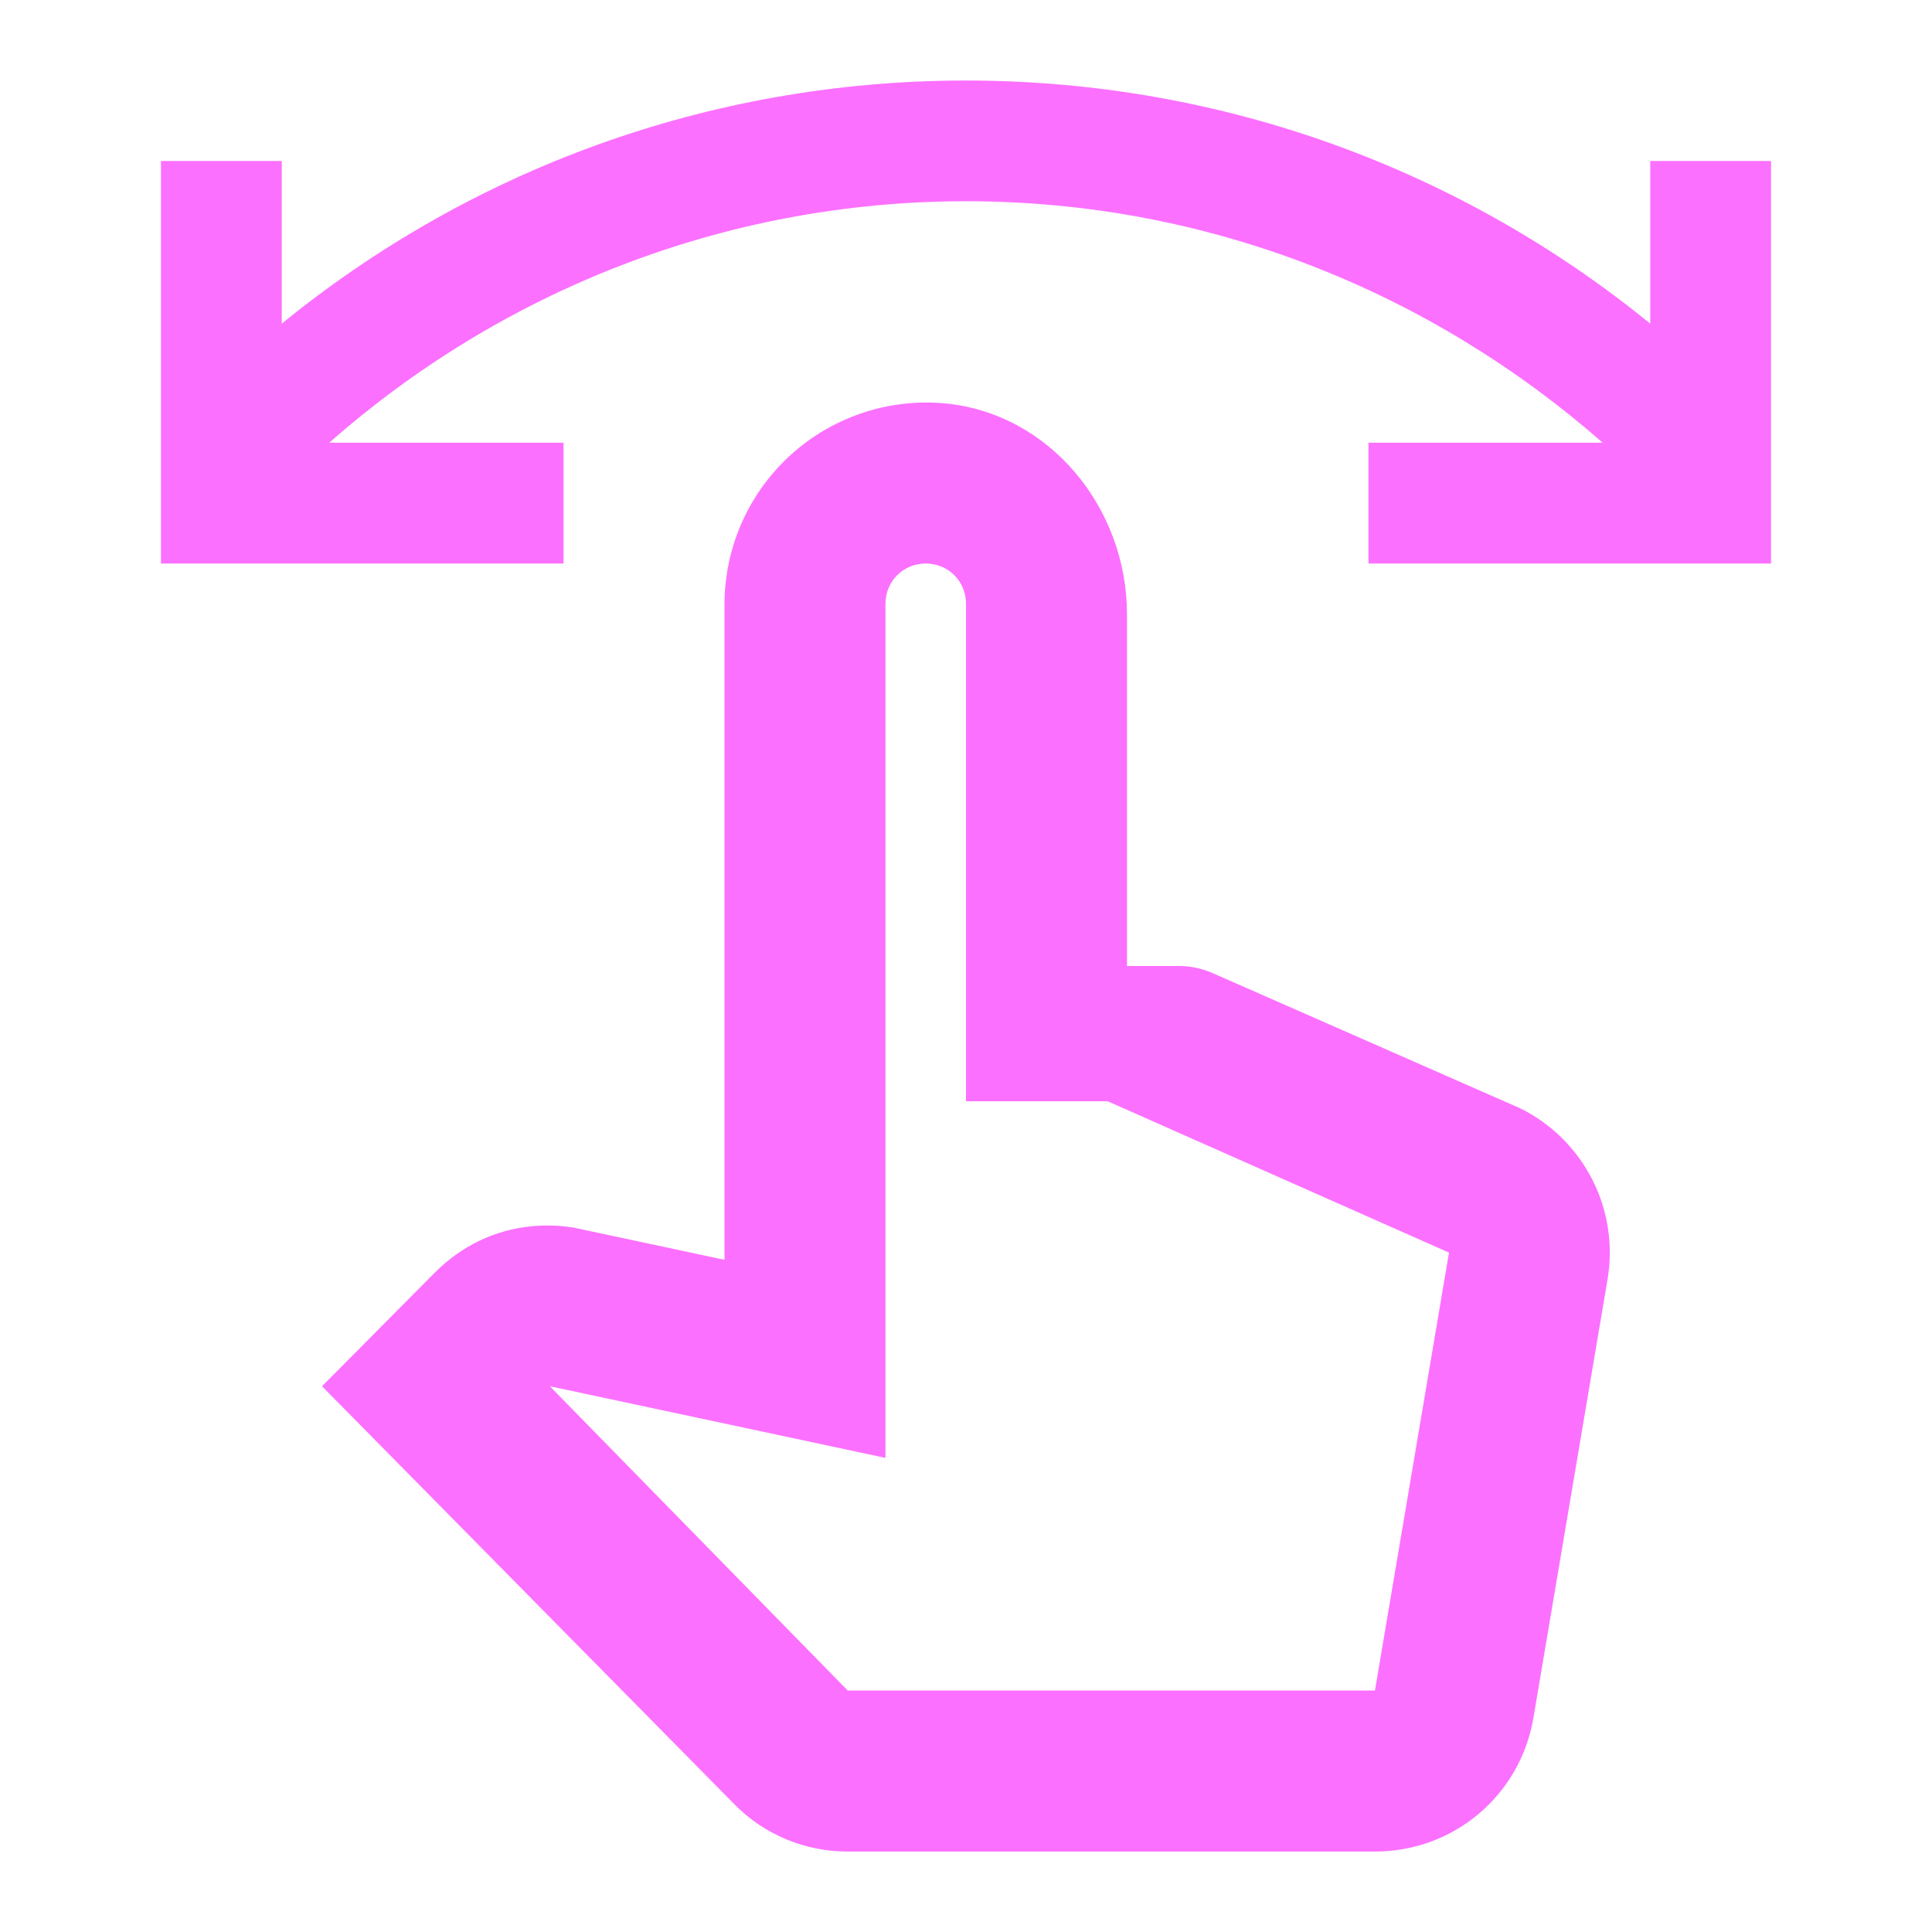 <?xml version="1.0" encoding="UTF-8"?> <svg xmlns="http://www.w3.org/2000/svg" width="25" height="25" viewBox="0 0 25 25" fill="none"><path d="M21.354 2.083V4.188C18.937 2.219 15.854 1.042 12.5 1.042C9.146 1.042 6.062 2.219 3.646 4.188V2.083H2.083V7.292H7.292V5.729H4.26C6.458 3.792 9.344 2.604 12.5 2.604C15.656 2.604 18.531 3.792 20.739 5.729H17.708V7.292H22.917V2.083H21.354Z" fill="#FC70FF"></path><path d="M19.677 14.344L15.719 12.604C15.583 12.542 15.427 12.5 15.261 12.5H14.583V7.948C14.583 6.573 13.583 5.344 12.219 5.219C11.858 5.187 11.495 5.23 11.152 5.346C10.809 5.462 10.494 5.647 10.227 5.891C9.96 6.135 9.746 6.432 9.599 6.762C9.453 7.093 9.376 7.451 9.375 7.813V16.302L7.427 15.886C7.229 15.854 6.365 15.729 5.625 16.469L4.167 17.938L9.5 23.344C9.886 23.74 10.417 23.959 10.969 23.959H17.792C18.813 23.959 19.677 23.229 19.844 22.219L20.802 16.552C20.876 16.112 20.806 15.66 20.604 15.263C20.401 14.865 20.076 14.543 19.677 14.344ZM18.75 16.209L17.792 21.875H10.969L7.115 17.938L11.458 18.865V7.813C11.458 7.521 11.688 7.292 11.979 7.292C12.271 7.292 12.5 7.521 12.5 7.813V14.25H14.333L18.75 16.209Z" fill="#FC70FF"></path></svg> 
